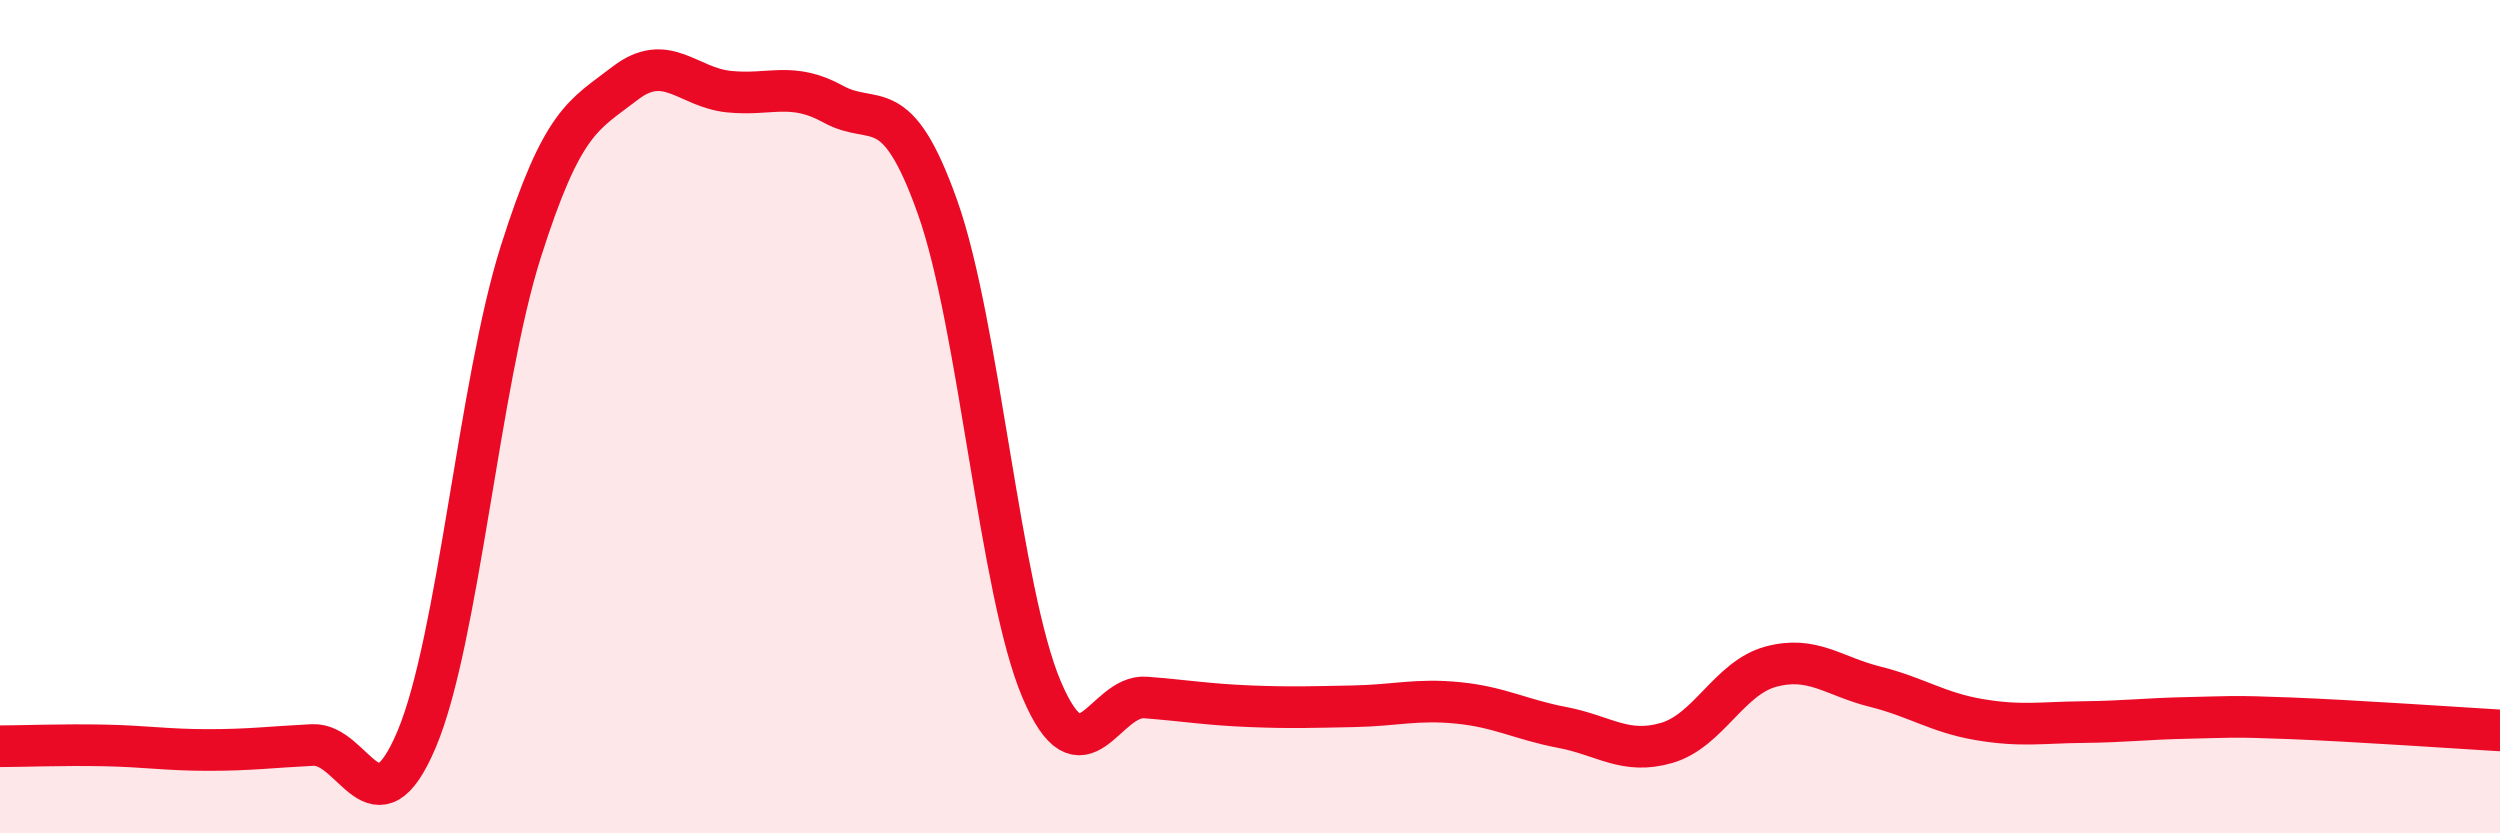 
    <svg width="60" height="20" viewBox="0 0 60 20" xmlns="http://www.w3.org/2000/svg">
      <path
        d="M 0,17.91 C 0.5,17.91 1.5,17.87 2.5,17.89 C 3.5,17.91 4,18 5,18 C 6,18 6.5,17.93 7.5,17.88 C 8.5,17.83 9,20.11 10,17.74 C 11,15.37 11.5,9.19 12.5,6.04 C 13.5,2.89 14,2.77 15,2 C 16,1.23 16.5,2.1 17.5,2.2 C 18.5,2.3 19,1.95 20,2.5 C 21,3.05 21.5,2.16 22.5,4.97 C 23.5,7.78 24,14.2 25,16.55 C 26,18.9 26.5,16.66 27.5,16.74 C 28.5,16.82 29,16.91 30,16.95 C 31,16.99 31.5,16.97 32.5,16.95 C 33.5,16.93 34,16.77 35,16.87 C 36,16.97 36.5,17.27 37.5,17.46 C 38.5,17.65 39,18.12 40,17.83 C 41,17.54 41.5,16.27 42.5,16 C 43.5,15.73 44,16.23 45,16.48 C 46,16.73 46.5,17.1 47.5,17.27 C 48.5,17.44 49,17.34 50,17.33 C 51,17.32 51.5,17.25 52.5,17.23 C 53.5,17.21 53.5,17.18 55,17.24 C 56.5,17.3 59,17.47 60,17.53L60 20L0 20Z"
        fill="#EB0A25"
        opacity="0.1"
        stroke-linecap="round"
        stroke-linejoin="round"
      />
      <path
        d="M 0,17.91 C 0.5,17.91 1.5,17.87 2.5,17.89 C 3.5,17.91 4,18 5,18 C 6,18 6.5,17.93 7.5,17.88 C 8.5,17.83 9,20.11 10,17.74 C 11,15.37 11.5,9.19 12.5,6.04 C 13.5,2.89 14,2.77 15,2 C 16,1.23 16.5,2.1 17.5,2.2 C 18.5,2.3 19,1.95 20,2.5 C 21,3.05 21.5,2.16 22.5,4.97 C 23.5,7.78 24,14.2 25,16.55 C 26,18.9 26.5,16.66 27.5,16.74 C 28.5,16.82 29,16.91 30,16.95 C 31,16.99 31.5,16.97 32.5,16.95 C 33.5,16.93 34,16.77 35,16.87 C 36,16.97 36.5,17.27 37.5,17.46 C 38.5,17.65 39,18.12 40,17.83 C 41,17.54 41.5,16.27 42.5,16 C 43.5,15.73 44,16.23 45,16.48 C 46,16.73 46.5,17.1 47.5,17.27 C 48.5,17.44 49,17.34 50,17.33 C 51,17.32 51.5,17.25 52.5,17.23 C 53.5,17.21 53.5,17.18 55,17.24 C 56.5,17.3 59,17.47 60,17.53"
        stroke="#EB0A25"
        stroke-width="1"
        fill="none"
        stroke-linecap="round"
        stroke-linejoin="round"
      />
    </svg>
  
